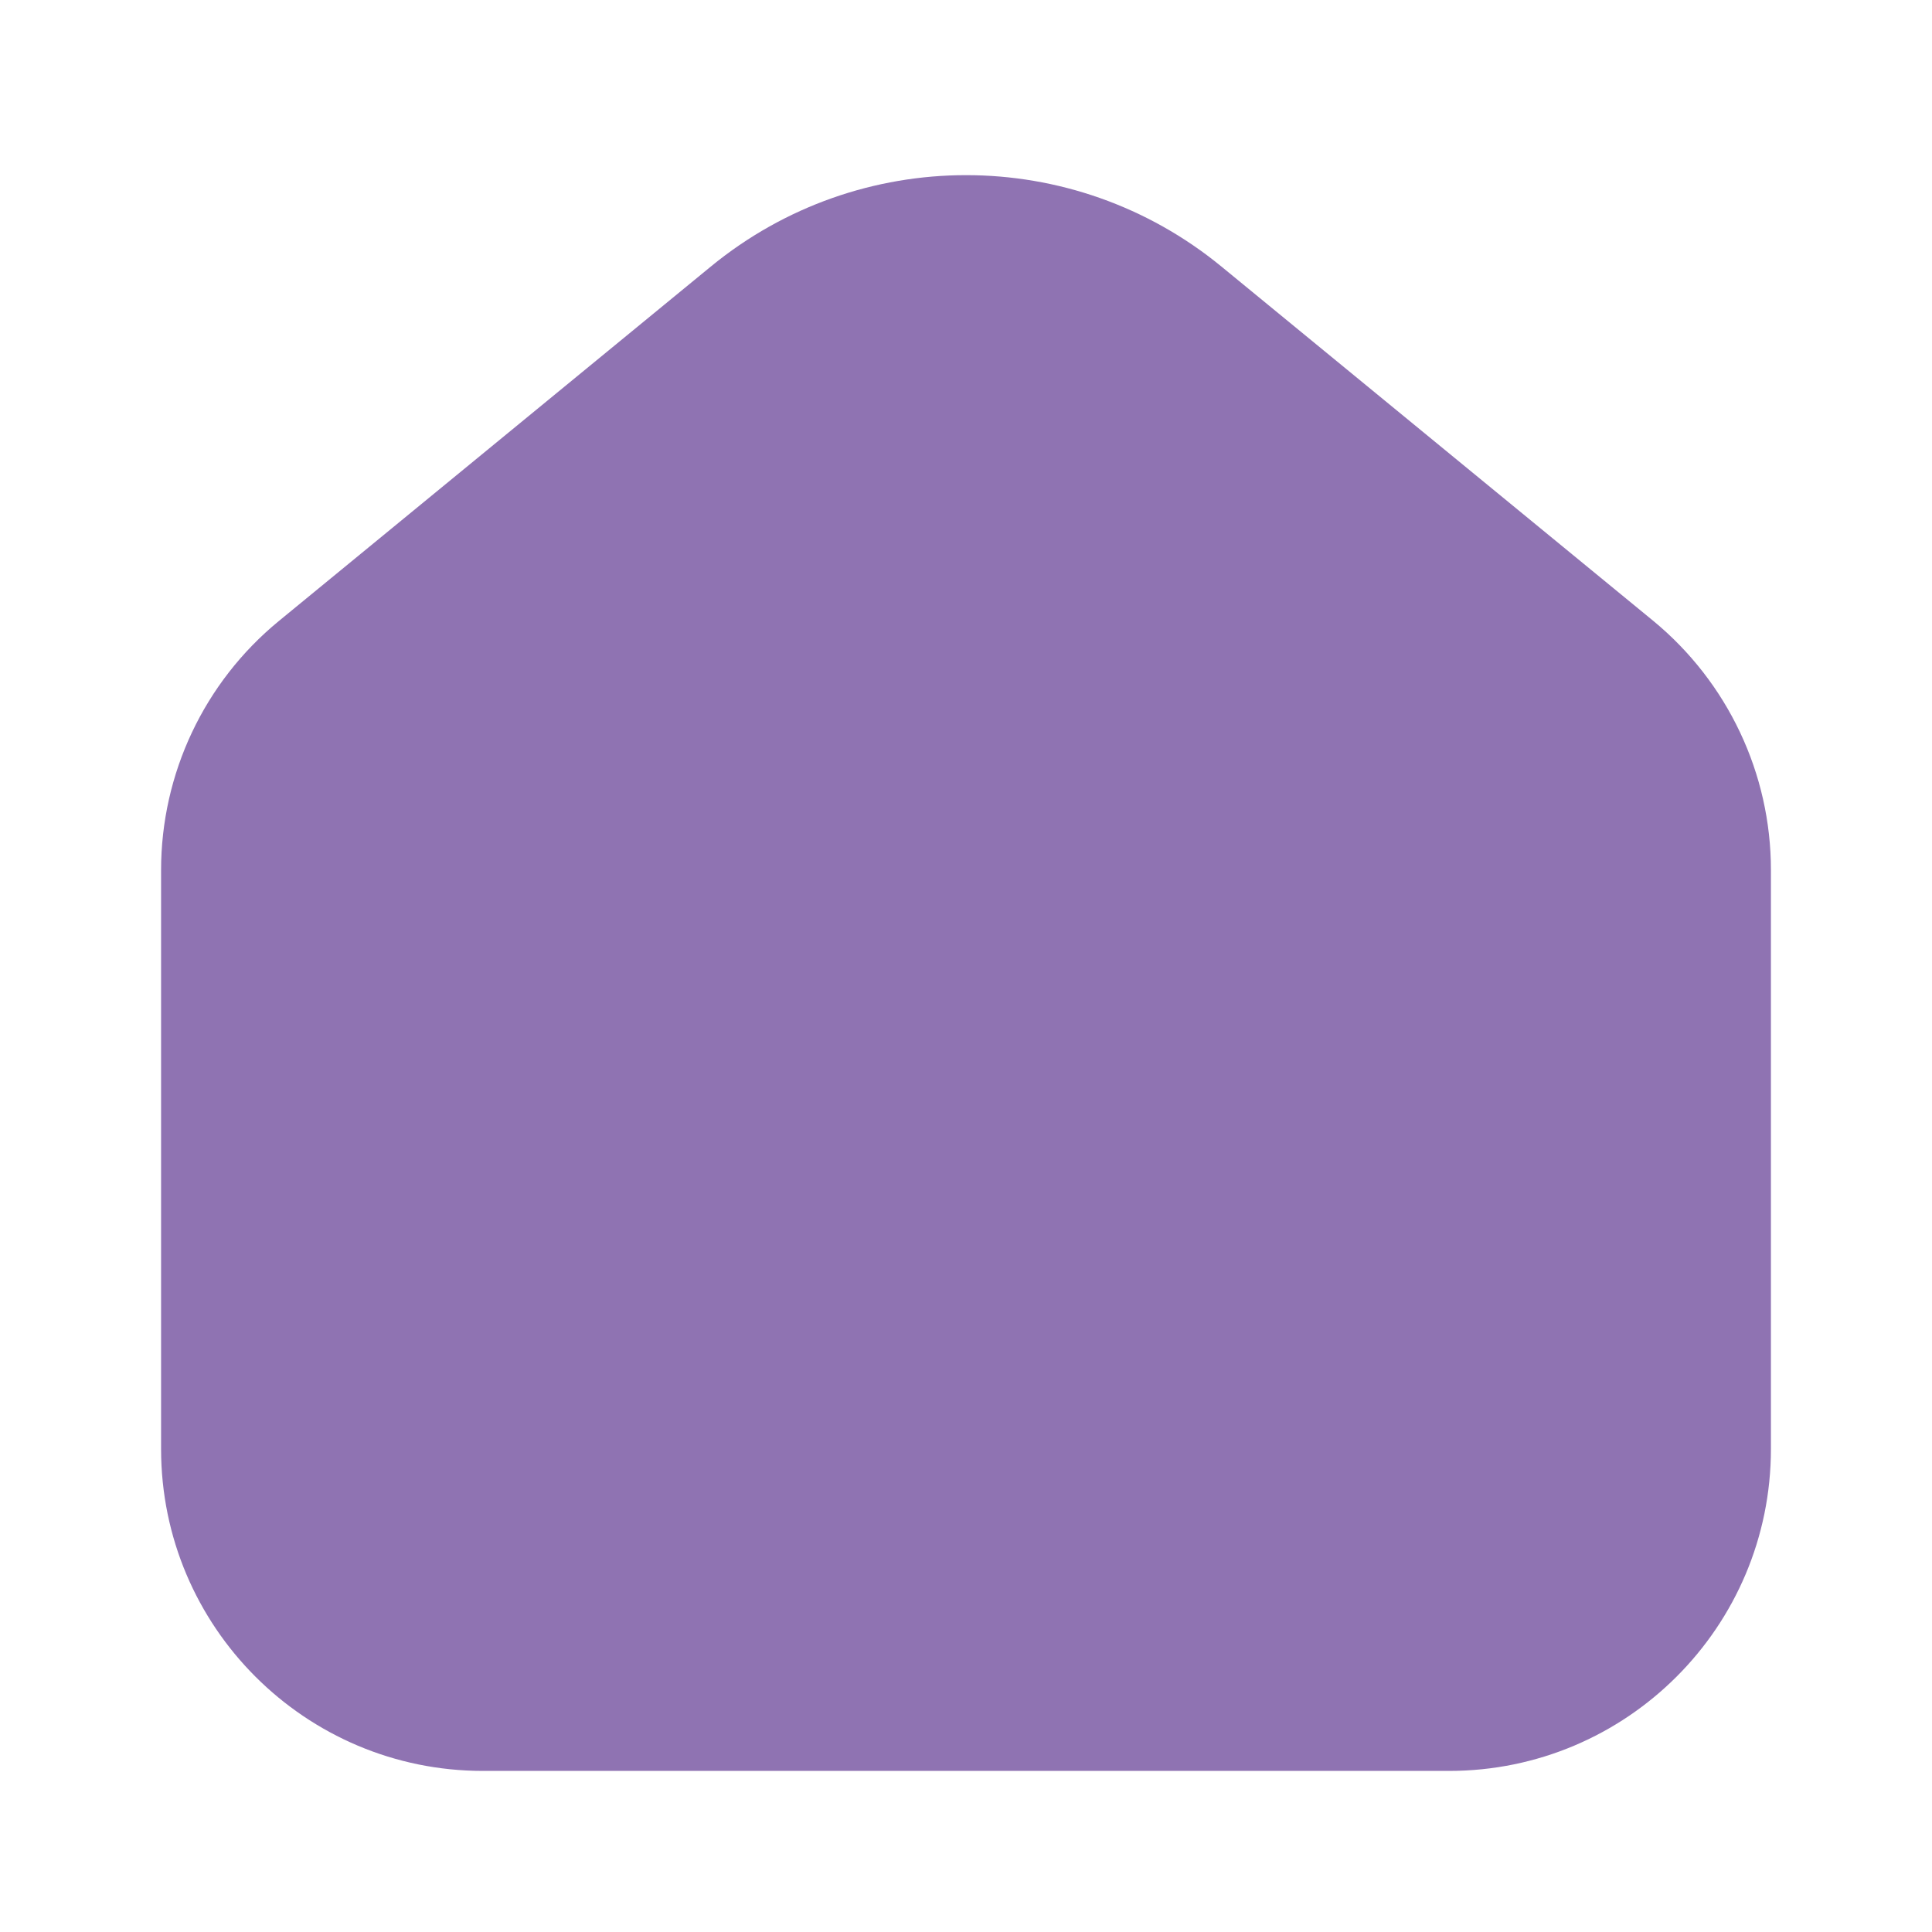 <?xml version="1.0" encoding="utf-8"?>
<!-- Generator: Adobe Illustrator 20.0.0, SVG Export Plug-In . SVG Version: 6.00 Build 0)  -->
<svg version="1.1" id="Capa_1" xmlns="http://www.w3.org/2000/svg" xmlns:xlink="http://www.w3.org/1999/xlink" x="0px" y="0px"
	 viewBox="0 0 800 800" style="enable-background:new 0 0 800 800;" xml:space="preserve">
<style type="text/css">
	.st0{fill:#8F73B2;}
</style>
<path class="st0" d="M505.8,110.4c-61.5-50.5-150-50.5-211.5,0L115.4,257.2c-30.8,25.3-48.7,63.1-48.7,103.1V600
	c0,73.6,59.7,133.3,133.3,133.3h400c73.6,0,133.3-59.7,133.3-133.3V360.2c0-39.9-17.9-77.7-48.7-103.1L505.8,110.4z"/>
</svg>
